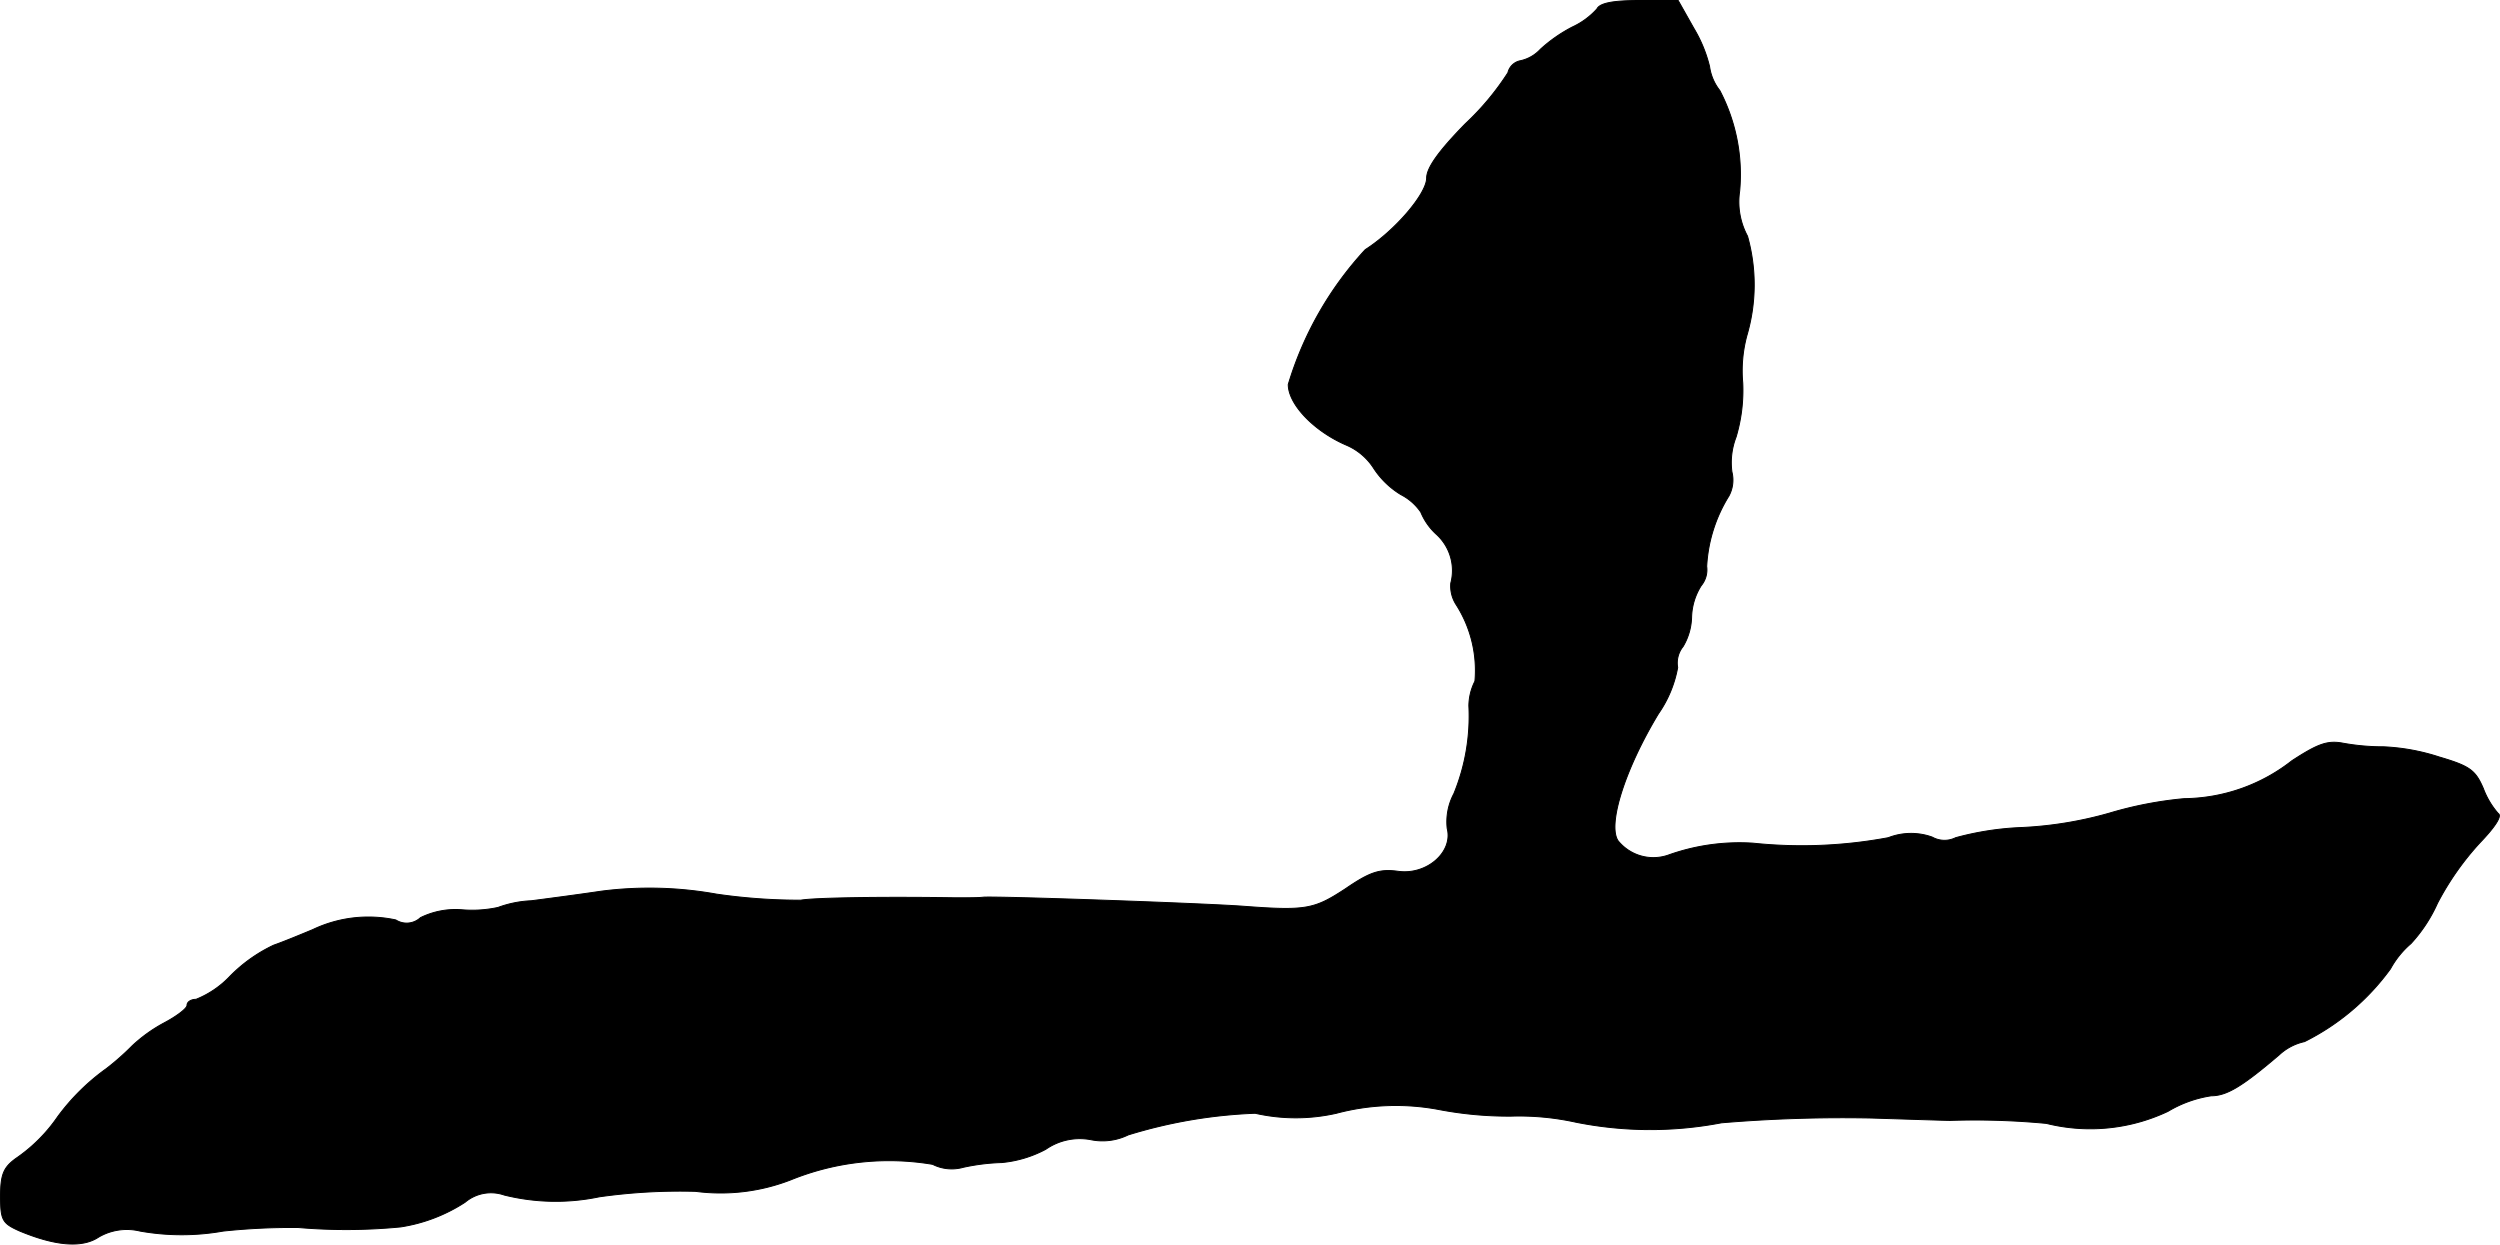 <?xml version="1.0" encoding="UTF-8"?>
<svg xmlns="http://www.w3.org/2000/svg"
     version="1.1"
     width="8.877mm"
     height="4.419mm"
     viewBox="0 0 25.164 12.527">
   <defs>
      <style type="text/css"><![CDATA[
      .a {
        stroke: #000;
        stroke-linecap: round;
        stroke-linejoin: round;
        stroke-width: 0.01px;
      }
    ]]></style>
   </defs>
   <path class="a"
         d="M16.074.09a.765.765,0,0,1-.248.182,1.496,1.496,0,0,0-.321.224.384.384,0,0,1-.2.115.16.16,0,0,0-.127.121,2.704,2.704,0,0,1-.43.515c-.267.273-.388.442-.388.545,0,.157-.315.527-.618.721a3.472,3.472,0,0,0-.775,1.357c0,.2.26.472.588.612a.611.611,0,0,1,.267.224.857.857,0,0,0,.279.273.541.541,0,0,1,.2.176.625.625,0,0,0,.151.218.493.493,0,0,1,.151.497.344.344,0,0,0,.055.218,1.229,1.229,0,0,1,.188.769.557.557,0,0,0-.061.248,2.055,2.055,0,0,1-.151.884.603.603,0,0,0-.067.351c.061.236-.206.472-.497.43-.182-.024-.279.006-.527.176-.315.206-.394.224-1.03.176-.406-.03-2.502-.103-2.617-.091-.042.006-.17.006-.273.006-.745-.012-1.435,0-1.563.024a5.804,5.804,0,0,1-.848-.061,3.808,3.808,0,0,0-1.157-.03c-.242.036-.569.079-.709.097a1.102,1.102,0,0,0-.333.067,1.222,1.222,0,0,1-.357.024.8.8,0,0,0-.424.079A.203.203,0,0,1,3.984,9.26a1.302,1.302,0,0,0-.836.097c-.115.048-.291.121-.394.157a1.538,1.538,0,0,0-.436.309.968.968,0,0,1-.345.236c-.048,0-.091.024-.091.061,0,.03-.103.109-.23.176a1.523,1.523,0,0,0-.321.23A2.591,2.591,0,0,1,1.071,10.756a2.19,2.19,0,0,0-.491.485,1.611,1.611,0,0,1-.418.418c-.127.091-.157.164-.157.382,0,.242.018.273.194.351.363.151.63.17.793.061a.562.562,0,0,1,.418-.061,2.39,2.39,0,0,0,.836,0,6.521,6.521,0,0,1,.757-.036,5.66,5.66,0,0,0,1.03-.006,1.643,1.643,0,0,0,.648-.248.405.405,0,0,1,.394-.073,2.142,2.142,0,0,0,.957.018,5.782,5.782,0,0,1,.969-.055,1.947,1.947,0,0,0,.957-.115,2.63,2.63,0,0,1,1.429-.157.427.427,0,0,0,.309.03,2.104,2.104,0,0,1,.388-.048,1.167,1.167,0,0,0,.442-.133.6.6,0,0,1,.454-.097.587.587,0,0,0,.376-.048,4.96,4.96,0,0,1,1.278-.218,1.848,1.848,0,0,0,.818,0A2.326,2.326,0,0,1,14.481,11.168a3.731,3.731,0,0,0,.727.067,2.656,2.656,0,0,1,.654.061,3.798,3.798,0,0,0,1.466.006,14.606,14.606,0,0,1,1.514-.048c.382.012.739.024.787.024a7.632,7.632,0,0,1,.969.03,1.828,1.828,0,0,0,1.224-.121,1.199,1.199,0,0,1,.436-.157c.157,0,.315-.097.684-.412a.542.542,0,0,1,.254-.133,2.378,2.378,0,0,0,.866-.733.903.903,0,0,1,.206-.254,1.504,1.504,0,0,0,.267-.406,2.833,2.833,0,0,1,.43-.612c.145-.151.224-.267.182-.291a.821.821,0,0,1-.151-.254c-.079-.182-.133-.224-.442-.315a2.108,2.108,0,0,0-.563-.103,2.249,2.249,0,0,1-.406-.036c-.157-.03-.254.006-.515.176a1.785,1.785,0,0,1-1.084.382,3.843,3.843,0,0,0-.751.145,3.863,3.863,0,0,1-.872.145,2.971,2.971,0,0,0-.678.103.252.252,0,0,1-.236-.006.629.629,0,0,0-.442.006,4.729,4.729,0,0,1-1.363.055,2.128,2.128,0,0,0-.854.121.457.457,0,0,1-.503-.145c-.109-.164.073-.727.406-1.278a1.183,1.183,0,0,0,.194-.466.264.264,0,0,1,.055-.212.608.608,0,0,0,.085-.291.626.626,0,0,1,.097-.321.25.25,0,0,0,.055-.194,1.496,1.496,0,0,1,.224-.709.337.337,0,0,0,.03-.242.713.713,0,0,1,.042-.351,1.642,1.642,0,0,0,.067-.545,1.359,1.359,0,0,1,.042-.478,1.806,1.806,0,0,0,.006-.999.73.73,0,0,1-.079-.454,1.822,1.822,0,0,0-.2-1.012.5.5,0,0,1-.103-.242,1.382,1.382,0,0,0-.157-.382L16.892.005H16.51C16.244.005,16.104.029,16.074.09Z"/>
</svg>
